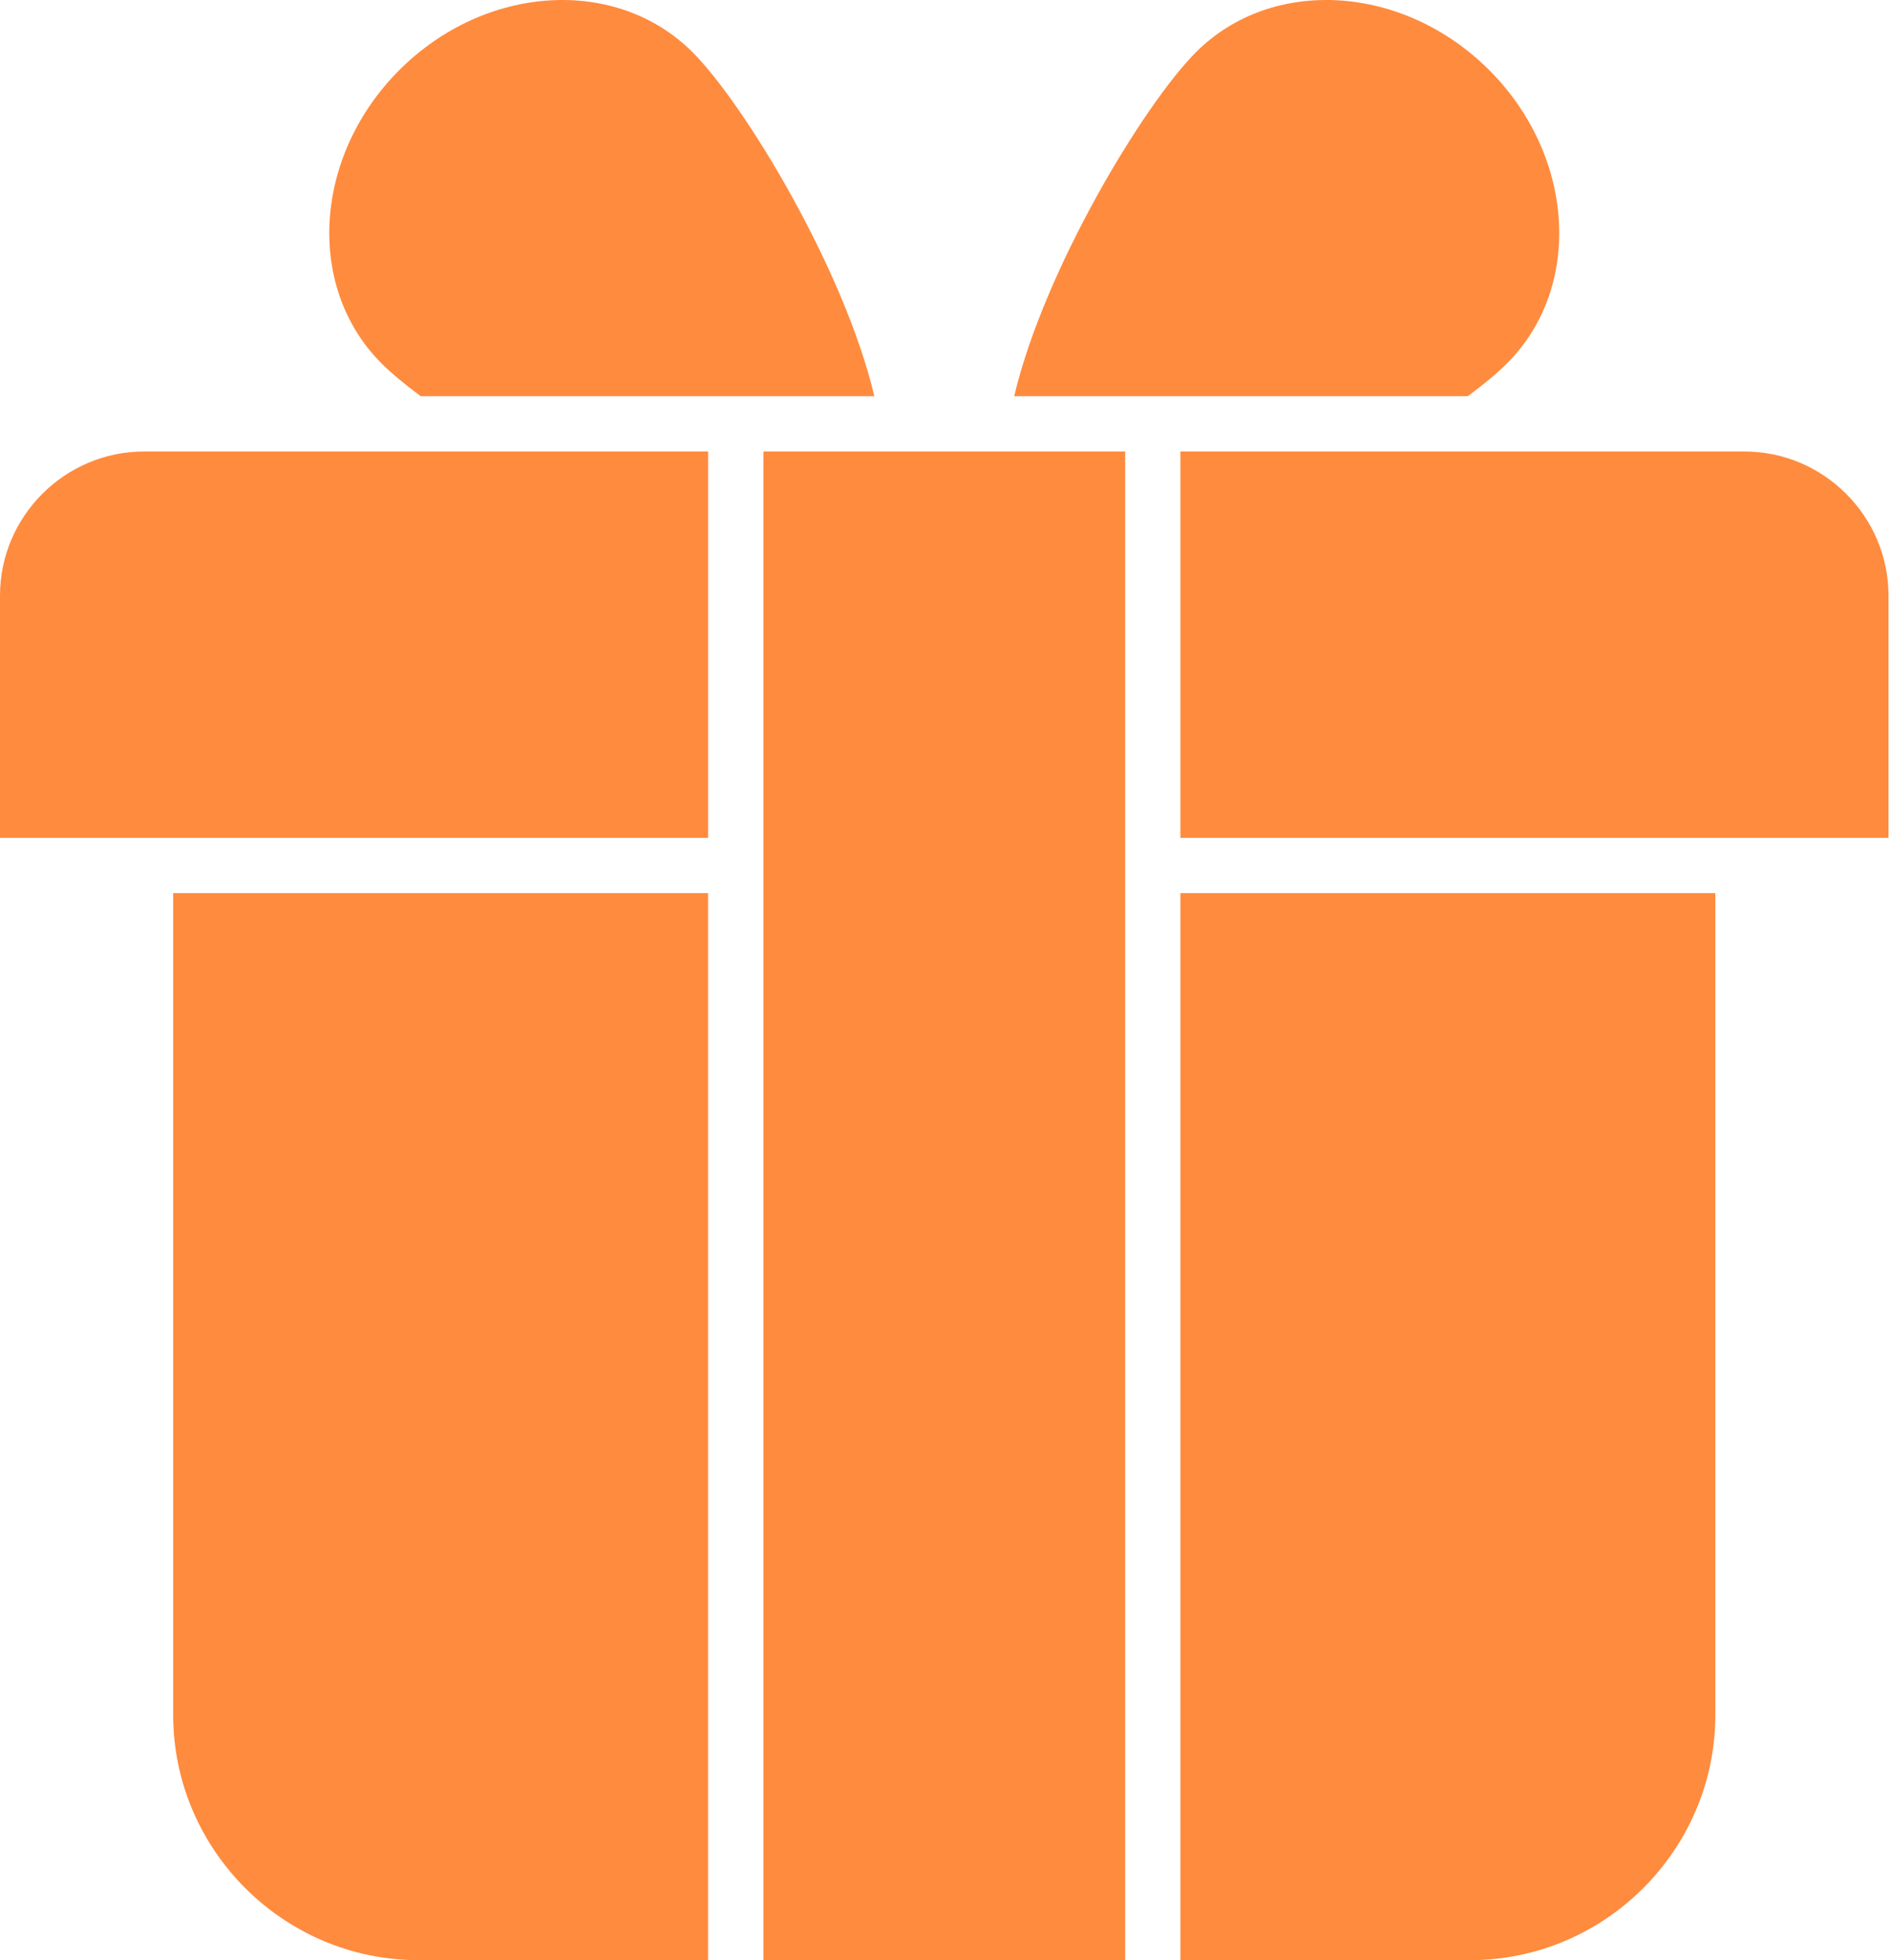 <?xml version="1.0" encoding="UTF-8"?> <svg xmlns="http://www.w3.org/2000/svg" width="487" height="505" viewBox="0 0 487 505" fill="none"> <path fill-rule="evenodd" clip-rule="evenodd" d="M441.998 230.085V441.764C441.998 476.522 413.56 504.962 378.8 504.962H304.165V230.084L441.998 230.085ZM196.708 116.311H289.922V504.963H196.708V116.311ZM102.901 18.05C80.762 40.19 78.701 74.011 98.292 93.599C100.763 96.07 104.214 98.954 108.409 102.06H225.29C217.604 69.482 191.882 26.881 178.446 13.445C158.858 -6.15 125.033 -4.081 102.902 18.05L102.901 18.05ZM383.721 18.05C405.853 40.19 407.922 74.011 388.33 93.599C385.859 96.07 382.402 98.954 378.213 102.06H261.332C269.019 69.482 294.733 26.881 308.17 13.445C327.765 -6.15 361.586 -4.081 383.718 18.05L383.721 18.05ZM182.457 504.963H107.821C73.064 504.963 44.624 476.525 44.624 441.765V230.086H182.456V504.964L182.457 504.963ZM37.13 116.311H182.457V215.843H0V153.439C0 133.014 16.711 116.31 37.13 116.31V116.311ZM304.157 116.311H449.484C469.901 116.311 486.613 133.015 486.613 153.44V215.844H304.157V116.311Z" fill="#FF8B3E"></path> </svg> 
